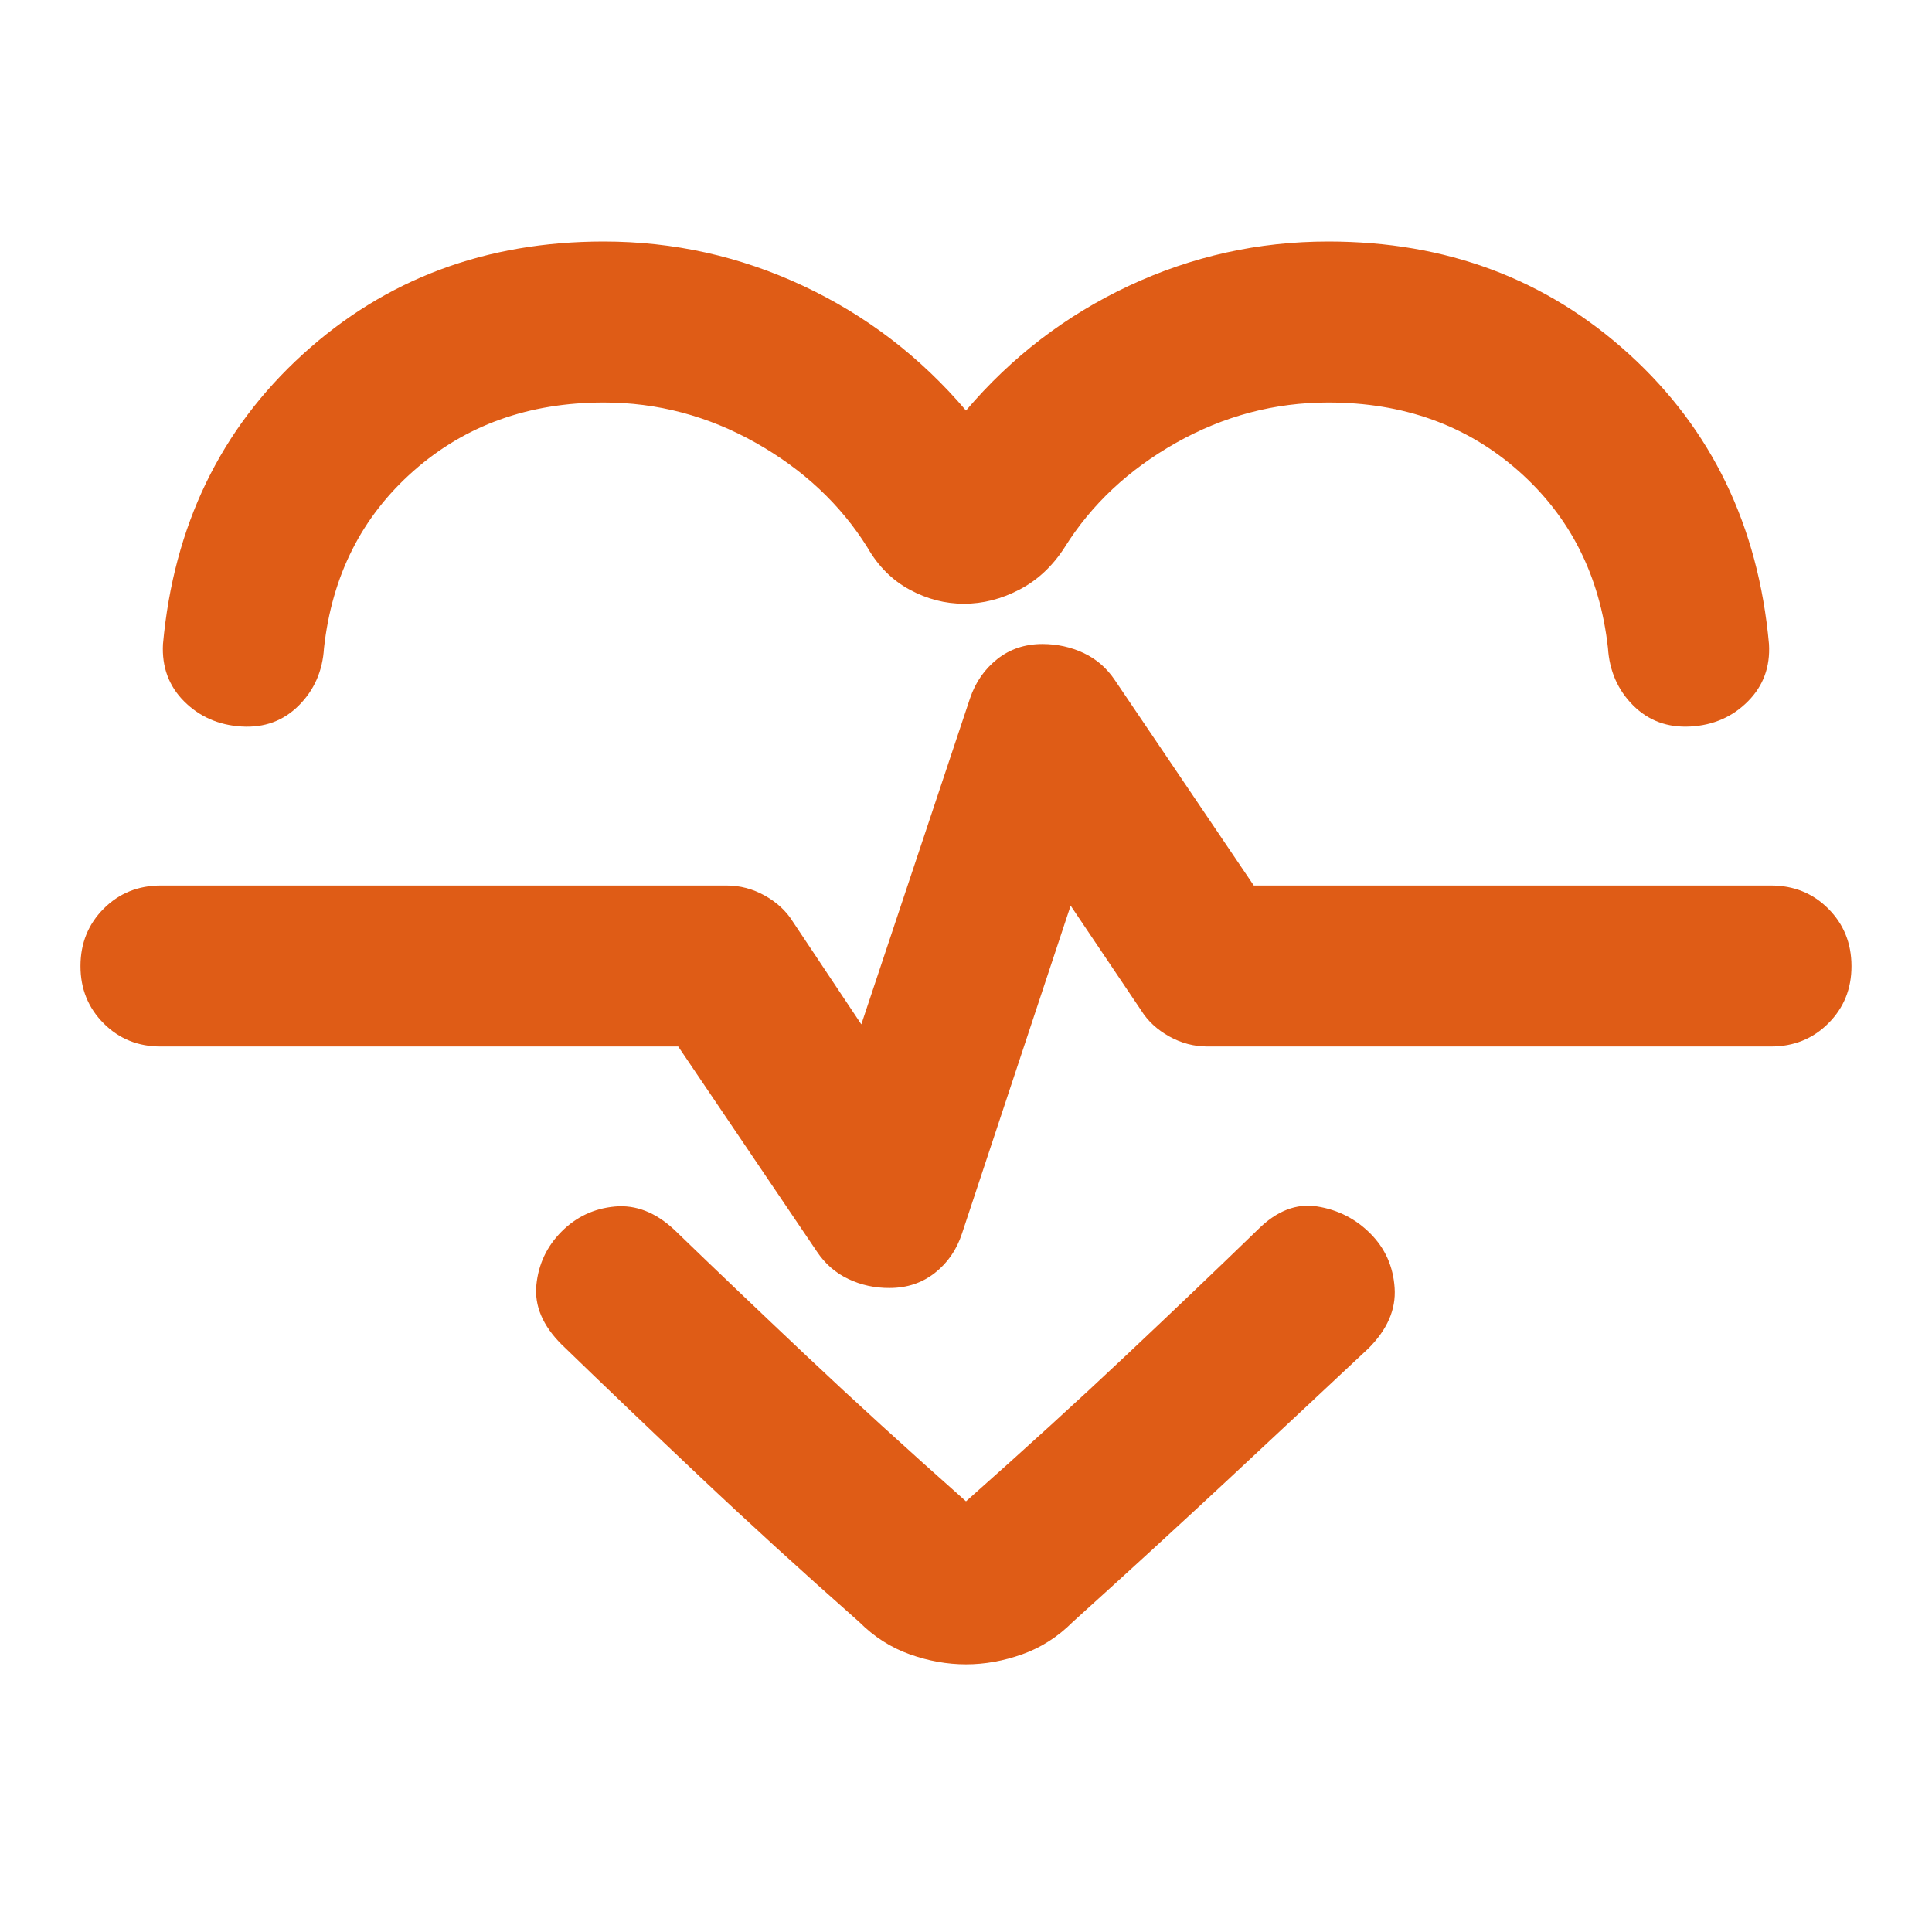 <?xml version="1.0" encoding="UTF-8"?> <svg xmlns="http://www.w3.org/2000/svg" width="50" height="50" viewBox="0 0 50 50" fill="none"><path d="M25 10.625C26.18 9.236 27.587 8.16 29.218 7.396C30.85 6.632 32.569 6.25 34.375 6.25C37.43 6.25 40.026 7.222 42.162 9.167C44.298 11.111 45.505 13.611 45.781 16.667C45.816 17.257 45.634 17.752 45.235 18.152C44.837 18.552 44.341 18.769 43.75 18.802C43.158 18.835 42.664 18.654 42.266 18.256C41.869 17.859 41.652 17.364 41.614 16.771C41.406 14.896 40.634 13.368 39.298 12.188C37.962 11.007 36.321 10.417 34.375 10.417C32.986 10.417 31.675 10.764 30.441 11.458C29.208 12.153 28.245 13.056 27.552 14.167C27.239 14.653 26.849 15.017 26.381 15.26C25.913 15.504 25.435 15.625 24.948 15.625C24.46 15.625 23.991 15.504 23.541 15.26C23.091 15.017 22.727 14.653 22.448 14.167C21.753 13.056 20.789 12.153 19.556 11.458C18.323 10.764 17.012 10.417 15.625 10.417C13.68 10.417 12.039 11.007 10.702 12.188C9.364 13.368 8.592 14.896 8.385 16.771C8.35 17.361 8.134 17.856 7.735 18.256C7.336 18.656 6.841 18.838 6.25 18.802C5.658 18.766 5.164 18.549 4.766 18.152C4.369 17.755 4.186 17.26 4.218 16.667C4.496 13.611 5.703 11.111 7.839 9.167C9.975 7.222 12.57 6.25 15.625 6.25C17.43 6.25 19.149 6.632 20.781 7.396C22.413 8.16 23.819 9.236 25 10.625ZM25 43.073C24.514 43.073 24.027 42.986 23.541 42.812C23.055 42.639 22.621 42.361 22.239 41.979C20.746 40.66 19.366 39.401 18.1 38.204C16.833 37.007 15.643 35.869 14.531 34.792C14.045 34.306 13.828 33.794 13.881 33.256C13.934 32.719 14.15 32.258 14.531 31.875C14.912 31.492 15.372 31.275 15.912 31.225C16.453 31.175 16.964 31.374 17.448 31.823C18.489 32.83 19.627 33.915 20.86 35.079C22.093 36.243 23.473 37.501 25 38.854C26.527 37.5 27.908 36.242 29.141 35.079C30.375 33.917 31.512 32.831 32.552 31.823C33.038 31.337 33.55 31.137 34.089 31.223C34.628 31.309 35.088 31.544 35.468 31.927C35.849 32.31 36.057 32.779 36.093 33.333C36.13 33.888 35.904 34.408 35.416 34.896C34.305 35.938 33.116 37.049 31.85 38.229C30.583 39.41 29.22 40.66 27.76 41.979C27.378 42.361 26.944 42.639 26.458 42.812C25.972 42.986 25.486 43.073 25 43.073ZM23.02 33.333C23.472 33.333 23.863 33.203 24.193 32.944C24.524 32.684 24.758 32.345 24.895 31.927L27.708 23.438L29.531 26.146C29.704 26.424 29.948 26.649 30.26 26.823C30.573 26.997 30.902 27.083 31.25 27.083H45.833C46.423 27.083 46.918 26.883 47.318 26.483C47.718 26.083 47.918 25.589 47.916 25C47.915 24.411 47.715 23.917 47.316 23.517C46.918 23.117 46.423 22.917 45.833 22.917H32.448L28.854 17.604C28.645 17.292 28.377 17.058 28.048 16.902C27.718 16.747 27.362 16.668 26.979 16.667C26.527 16.667 26.137 16.797 25.808 17.058C25.479 17.319 25.244 17.658 25.104 18.073L22.291 26.51L20.52 23.854C20.347 23.576 20.104 23.351 19.791 23.177C19.479 23.003 19.149 22.917 18.802 22.917H4.166C3.576 22.917 3.082 23.117 2.683 23.517C2.284 23.917 2.084 24.411 2.083 25C2.082 25.589 2.282 26.084 2.683 26.485C3.084 26.887 3.579 27.086 4.166 27.083H17.552L21.145 32.396C21.354 32.708 21.623 32.943 21.954 33.1C22.284 33.257 22.64 33.335 23.02 33.333Z" fill="#DF5C16"></path></svg> 